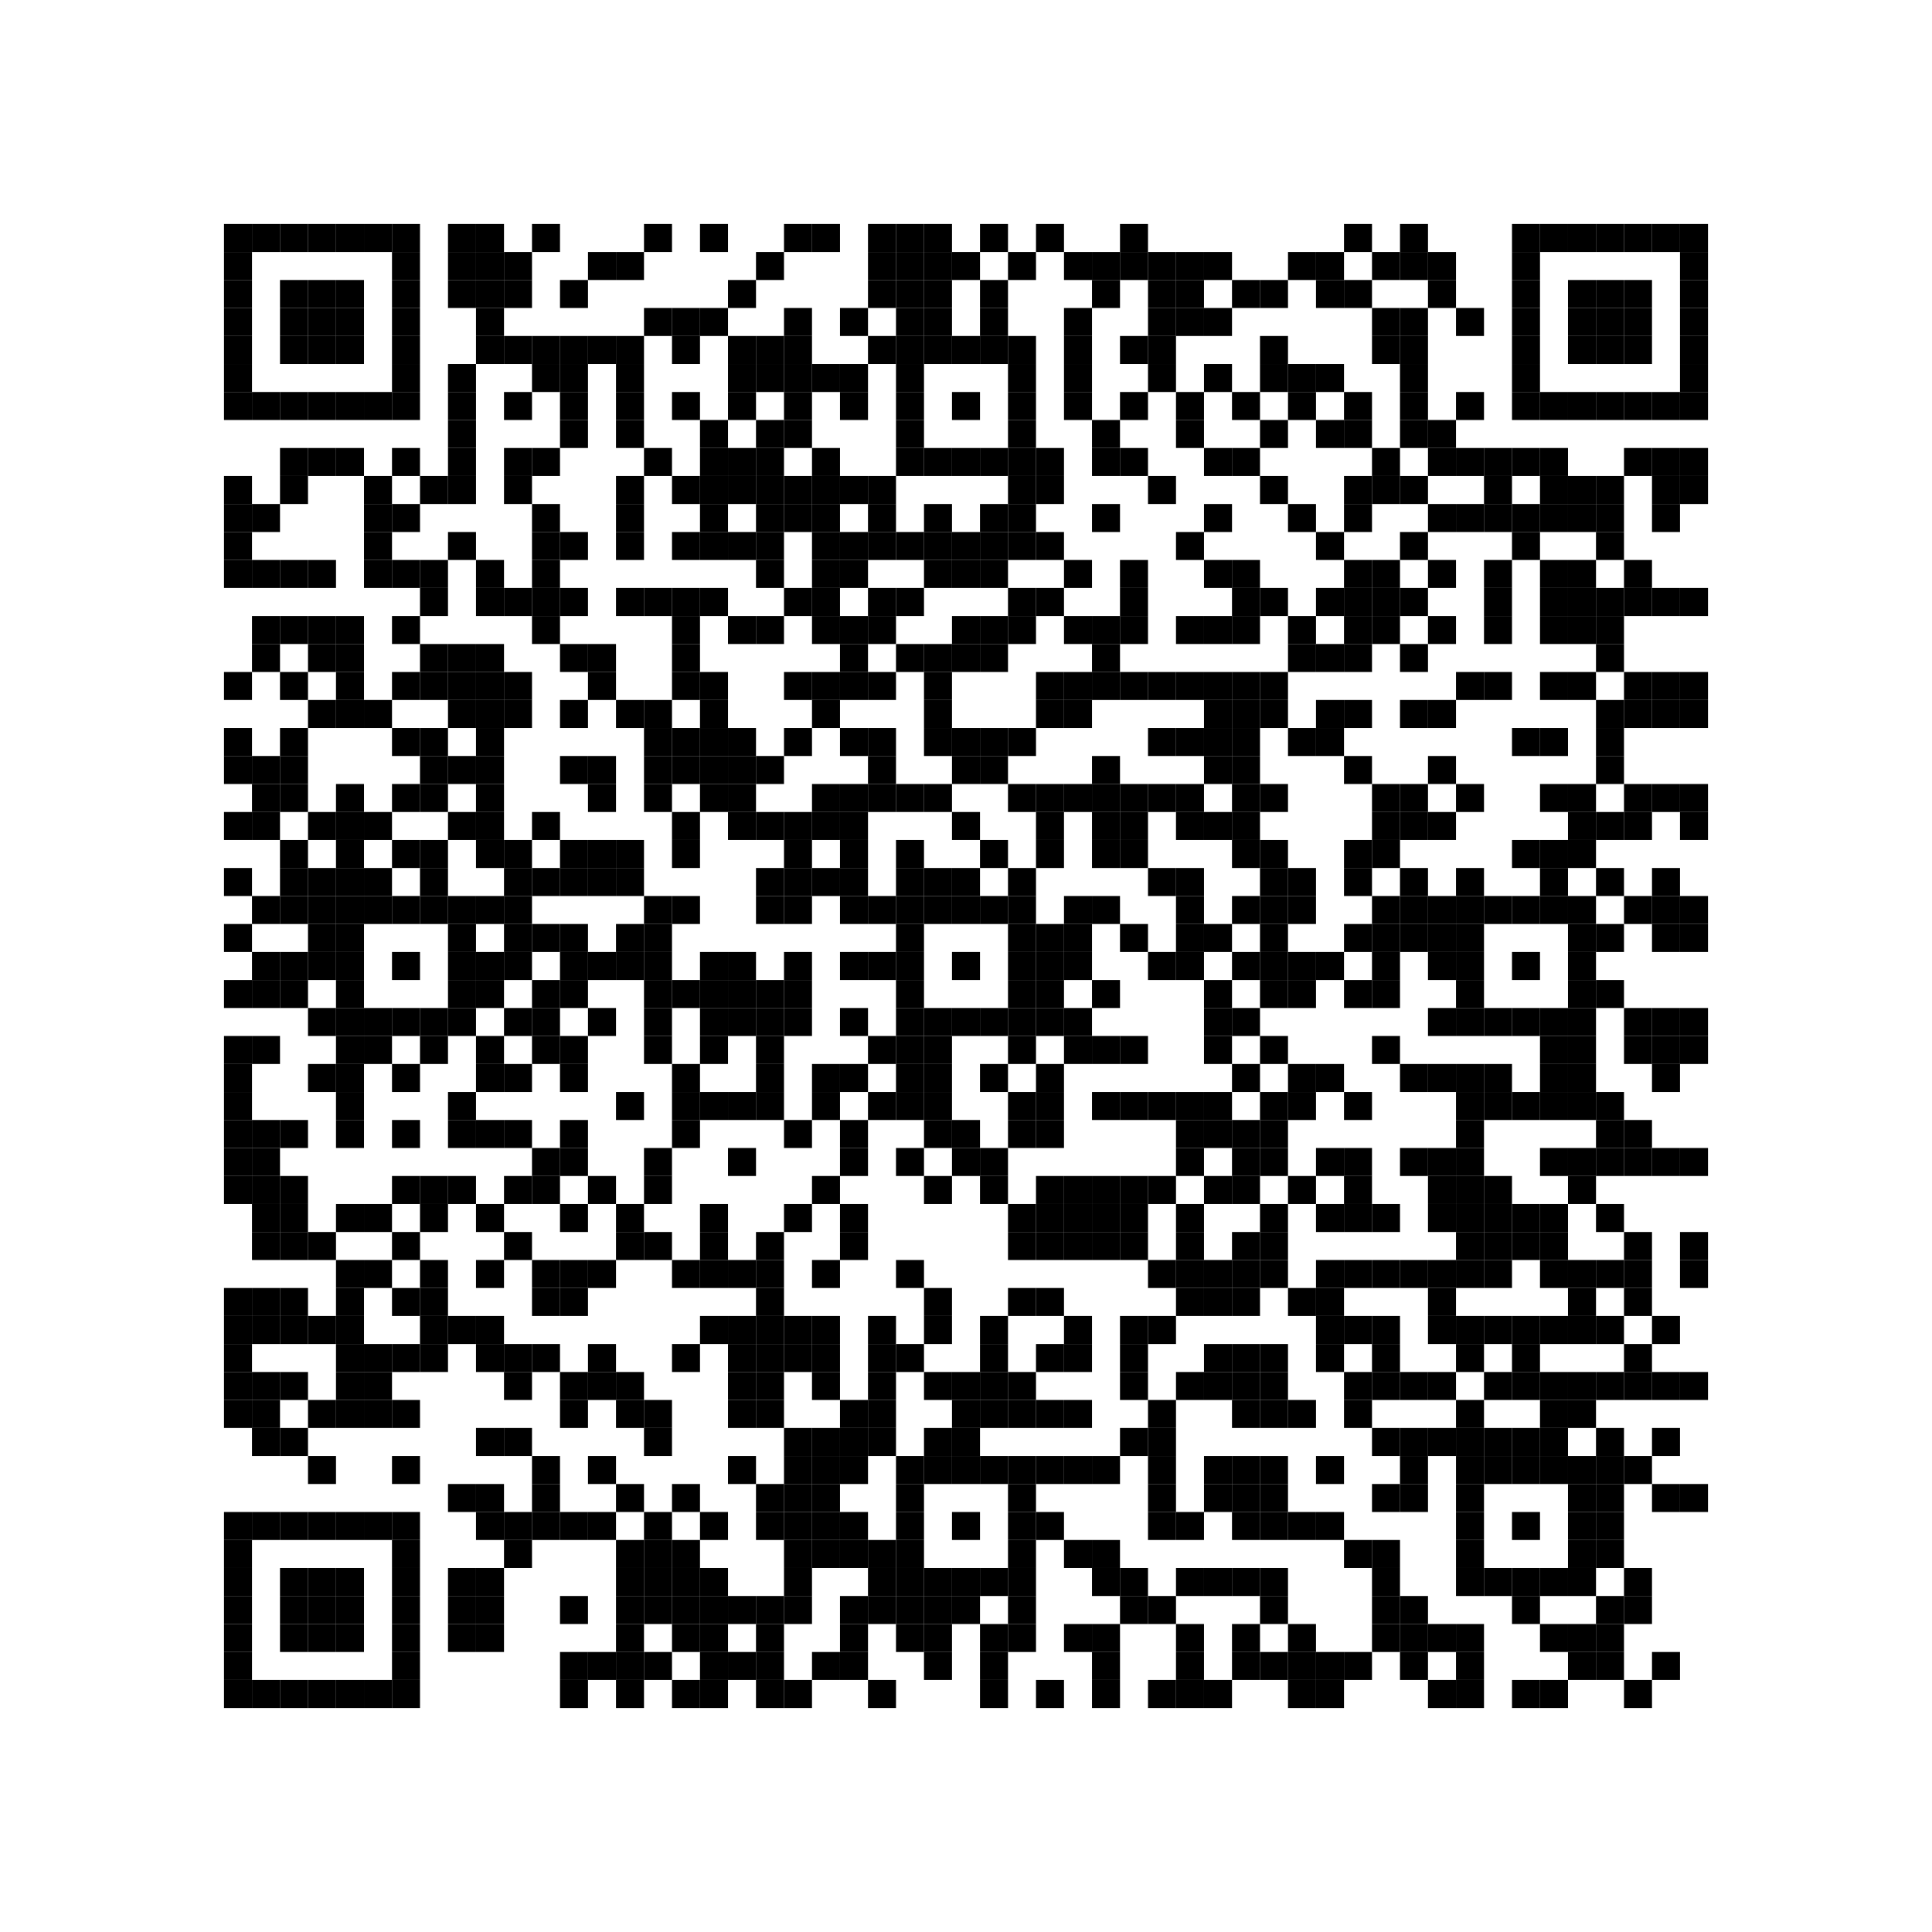 <?xml version="1.0" encoding="utf-8"?>
<!DOCTYPE svg PUBLIC "-//W3C//DTD SVG 1.0//EN" "http://www.w3.org/TR/2001/REC-SVG-20010904/DTD/svg10.dtd">
<svg xmlns="http://www.w3.org/2000/svg" xml:space="preserve" xmlns:xlink="http://www.w3.org/1999/xlink" width="552" height="552" viewBox="0 0 552 552">
<desc></desc>
<rect width="552" height="552" fill="#ffffff" cx="0" cy="0" />
<defs>
<rect id="p" width="8" height="8" />
</defs>
<g fill="#000000">
<use x="64" y="64" xlink:href="#p" />
<use x="72" y="64" xlink:href="#p" />
<use x="80" y="64" xlink:href="#p" />
<use x="88" y="64" xlink:href="#p" />
<use x="96" y="64" xlink:href="#p" />
<use x="104" y="64" xlink:href="#p" />
<use x="112" y="64" xlink:href="#p" />
<use x="128" y="64" xlink:href="#p" />
<use x="136" y="64" xlink:href="#p" />
<use x="152" y="64" xlink:href="#p" />
<use x="184" y="64" xlink:href="#p" />
<use x="200" y="64" xlink:href="#p" />
<use x="224" y="64" xlink:href="#p" />
<use x="232" y="64" xlink:href="#p" />
<use x="248" y="64" xlink:href="#p" />
<use x="256" y="64" xlink:href="#p" />
<use x="264" y="64" xlink:href="#p" />
<use x="280" y="64" xlink:href="#p" />
<use x="296" y="64" xlink:href="#p" />
<use x="320" y="64" xlink:href="#p" />
<use x="384" y="64" xlink:href="#p" />
<use x="400" y="64" xlink:href="#p" />
<use x="432" y="64" xlink:href="#p" />
<use x="440" y="64" xlink:href="#p" />
<use x="448" y="64" xlink:href="#p" />
<use x="456" y="64" xlink:href="#p" />
<use x="464" y="64" xlink:href="#p" />
<use x="472" y="64" xlink:href="#p" />
<use x="480" y="64" xlink:href="#p" />
<use x="64" y="72" xlink:href="#p" />
<use x="112" y="72" xlink:href="#p" />
<use x="128" y="72" xlink:href="#p" />
<use x="136" y="72" xlink:href="#p" />
<use x="144" y="72" xlink:href="#p" />
<use x="168" y="72" xlink:href="#p" />
<use x="176" y="72" xlink:href="#p" />
<use x="216" y="72" xlink:href="#p" />
<use x="248" y="72" xlink:href="#p" />
<use x="256" y="72" xlink:href="#p" />
<use x="264" y="72" xlink:href="#p" />
<use x="272" y="72" xlink:href="#p" />
<use x="288" y="72" xlink:href="#p" />
<use x="304" y="72" xlink:href="#p" />
<use x="312" y="72" xlink:href="#p" />
<use x="320" y="72" xlink:href="#p" />
<use x="328" y="72" xlink:href="#p" />
<use x="336" y="72" xlink:href="#p" />
<use x="344" y="72" xlink:href="#p" />
<use x="368" y="72" xlink:href="#p" />
<use x="376" y="72" xlink:href="#p" />
<use x="392" y="72" xlink:href="#p" />
<use x="400" y="72" xlink:href="#p" />
<use x="408" y="72" xlink:href="#p" />
<use x="432" y="72" xlink:href="#p" />
<use x="480" y="72" xlink:href="#p" />
<use x="64" y="80" xlink:href="#p" />
<use x="80" y="80" xlink:href="#p" />
<use x="88" y="80" xlink:href="#p" />
<use x="96" y="80" xlink:href="#p" />
<use x="112" y="80" xlink:href="#p" />
<use x="128" y="80" xlink:href="#p" />
<use x="136" y="80" xlink:href="#p" />
<use x="144" y="80" xlink:href="#p" />
<use x="160" y="80" xlink:href="#p" />
<use x="208" y="80" xlink:href="#p" />
<use x="248" y="80" xlink:href="#p" />
<use x="256" y="80" xlink:href="#p" />
<use x="264" y="80" xlink:href="#p" />
<use x="280" y="80" xlink:href="#p" />
<use x="312" y="80" xlink:href="#p" />
<use x="328" y="80" xlink:href="#p" />
<use x="336" y="80" xlink:href="#p" />
<use x="352" y="80" xlink:href="#p" />
<use x="360" y="80" xlink:href="#p" />
<use x="376" y="80" xlink:href="#p" />
<use x="384" y="80" xlink:href="#p" />
<use x="408" y="80" xlink:href="#p" />
<use x="432" y="80" xlink:href="#p" />
<use x="448" y="80" xlink:href="#p" />
<use x="456" y="80" xlink:href="#p" />
<use x="464" y="80" xlink:href="#p" />
<use x="480" y="80" xlink:href="#p" />
<use x="64" y="88" xlink:href="#p" />
<use x="80" y="88" xlink:href="#p" />
<use x="88" y="88" xlink:href="#p" />
<use x="96" y="88" xlink:href="#p" />
<use x="112" y="88" xlink:href="#p" />
<use x="136" y="88" xlink:href="#p" />
<use x="184" y="88" xlink:href="#p" />
<use x="192" y="88" xlink:href="#p" />
<use x="200" y="88" xlink:href="#p" />
<use x="224" y="88" xlink:href="#p" />
<use x="240" y="88" xlink:href="#p" />
<use x="256" y="88" xlink:href="#p" />
<use x="264" y="88" xlink:href="#p" />
<use x="280" y="88" xlink:href="#p" />
<use x="304" y="88" xlink:href="#p" />
<use x="328" y="88" xlink:href="#p" />
<use x="336" y="88" xlink:href="#p" />
<use x="344" y="88" xlink:href="#p" />
<use x="392" y="88" xlink:href="#p" />
<use x="400" y="88" xlink:href="#p" />
<use x="416" y="88" xlink:href="#p" />
<use x="432" y="88" xlink:href="#p" />
<use x="448" y="88" xlink:href="#p" />
<use x="456" y="88" xlink:href="#p" />
<use x="464" y="88" xlink:href="#p" />
<use x="480" y="88" xlink:href="#p" />
<use x="64" y="96" xlink:href="#p" />
<use x="80" y="96" xlink:href="#p" />
<use x="88" y="96" xlink:href="#p" />
<use x="96" y="96" xlink:href="#p" />
<use x="112" y="96" xlink:href="#p" />
<use x="136" y="96" xlink:href="#p" />
<use x="144" y="96" xlink:href="#p" />
<use x="152" y="96" xlink:href="#p" />
<use x="160" y="96" xlink:href="#p" />
<use x="168" y="96" xlink:href="#p" />
<use x="176" y="96" xlink:href="#p" />
<use x="192" y="96" xlink:href="#p" />
<use x="208" y="96" xlink:href="#p" />
<use x="216" y="96" xlink:href="#p" />
<use x="224" y="96" xlink:href="#p" />
<use x="248" y="96" xlink:href="#p" />
<use x="256" y="96" xlink:href="#p" />
<use x="264" y="96" xlink:href="#p" />
<use x="272" y="96" xlink:href="#p" />
<use x="280" y="96" xlink:href="#p" />
<use x="288" y="96" xlink:href="#p" />
<use x="304" y="96" xlink:href="#p" />
<use x="320" y="96" xlink:href="#p" />
<use x="328" y="96" xlink:href="#p" />
<use x="360" y="96" xlink:href="#p" />
<use x="392" y="96" xlink:href="#p" />
<use x="400" y="96" xlink:href="#p" />
<use x="432" y="96" xlink:href="#p" />
<use x="448" y="96" xlink:href="#p" />
<use x="456" y="96" xlink:href="#p" />
<use x="464" y="96" xlink:href="#p" />
<use x="480" y="96" xlink:href="#p" />
<use x="64" y="104" xlink:href="#p" />
<use x="112" y="104" xlink:href="#p" />
<use x="128" y="104" xlink:href="#p" />
<use x="152" y="104" xlink:href="#p" />
<use x="160" y="104" xlink:href="#p" />
<use x="176" y="104" xlink:href="#p" />
<use x="208" y="104" xlink:href="#p" />
<use x="216" y="104" xlink:href="#p" />
<use x="224" y="104" xlink:href="#p" />
<use x="232" y="104" xlink:href="#p" />
<use x="240" y="104" xlink:href="#p" />
<use x="256" y="104" xlink:href="#p" />
<use x="288" y="104" xlink:href="#p" />
<use x="304" y="104" xlink:href="#p" />
<use x="328" y="104" xlink:href="#p" />
<use x="344" y="104" xlink:href="#p" />
<use x="360" y="104" xlink:href="#p" />
<use x="368" y="104" xlink:href="#p" />
<use x="376" y="104" xlink:href="#p" />
<use x="400" y="104" xlink:href="#p" />
<use x="432" y="104" xlink:href="#p" />
<use x="480" y="104" xlink:href="#p" />
<use x="64" y="112" xlink:href="#p" />
<use x="72" y="112" xlink:href="#p" />
<use x="80" y="112" xlink:href="#p" />
<use x="88" y="112" xlink:href="#p" />
<use x="96" y="112" xlink:href="#p" />
<use x="104" y="112" xlink:href="#p" />
<use x="112" y="112" xlink:href="#p" />
<use x="128" y="112" xlink:href="#p" />
<use x="144" y="112" xlink:href="#p" />
<use x="160" y="112" xlink:href="#p" />
<use x="176" y="112" xlink:href="#p" />
<use x="192" y="112" xlink:href="#p" />
<use x="208" y="112" xlink:href="#p" />
<use x="224" y="112" xlink:href="#p" />
<use x="240" y="112" xlink:href="#p" />
<use x="256" y="112" xlink:href="#p" />
<use x="272" y="112" xlink:href="#p" />
<use x="288" y="112" xlink:href="#p" />
<use x="304" y="112" xlink:href="#p" />
<use x="320" y="112" xlink:href="#p" />
<use x="336" y="112" xlink:href="#p" />
<use x="352" y="112" xlink:href="#p" />
<use x="368" y="112" xlink:href="#p" />
<use x="384" y="112" xlink:href="#p" />
<use x="400" y="112" xlink:href="#p" />
<use x="416" y="112" xlink:href="#p" />
<use x="432" y="112" xlink:href="#p" />
<use x="440" y="112" xlink:href="#p" />
<use x="448" y="112" xlink:href="#p" />
<use x="456" y="112" xlink:href="#p" />
<use x="464" y="112" xlink:href="#p" />
<use x="472" y="112" xlink:href="#p" />
<use x="480" y="112" xlink:href="#p" />
<use x="128" y="120" xlink:href="#p" />
<use x="160" y="120" xlink:href="#p" />
<use x="176" y="120" xlink:href="#p" />
<use x="200" y="120" xlink:href="#p" />
<use x="216" y="120" xlink:href="#p" />
<use x="224" y="120" xlink:href="#p" />
<use x="256" y="120" xlink:href="#p" />
<use x="288" y="120" xlink:href="#p" />
<use x="312" y="120" xlink:href="#p" />
<use x="336" y="120" xlink:href="#p" />
<use x="360" y="120" xlink:href="#p" />
<use x="376" y="120" xlink:href="#p" />
<use x="384" y="120" xlink:href="#p" />
<use x="400" y="120" xlink:href="#p" />
<use x="408" y="120" xlink:href="#p" />
<use x="80" y="128" xlink:href="#p" />
<use x="88" y="128" xlink:href="#p" />
<use x="96" y="128" xlink:href="#p" />
<use x="112" y="128" xlink:href="#p" />
<use x="128" y="128" xlink:href="#p" />
<use x="144" y="128" xlink:href="#p" />
<use x="152" y="128" xlink:href="#p" />
<use x="184" y="128" xlink:href="#p" />
<use x="200" y="128" xlink:href="#p" />
<use x="208" y="128" xlink:href="#p" />
<use x="216" y="128" xlink:href="#p" />
<use x="232" y="128" xlink:href="#p" />
<use x="256" y="128" xlink:href="#p" />
<use x="264" y="128" xlink:href="#p" />
<use x="272" y="128" xlink:href="#p" />
<use x="280" y="128" xlink:href="#p" />
<use x="288" y="128" xlink:href="#p" />
<use x="296" y="128" xlink:href="#p" />
<use x="312" y="128" xlink:href="#p" />
<use x="320" y="128" xlink:href="#p" />
<use x="344" y="128" xlink:href="#p" />
<use x="352" y="128" xlink:href="#p" />
<use x="392" y="128" xlink:href="#p" />
<use x="408" y="128" xlink:href="#p" />
<use x="416" y="128" xlink:href="#p" />
<use x="424" y="128" xlink:href="#p" />
<use x="432" y="128" xlink:href="#p" />
<use x="440" y="128" xlink:href="#p" />
<use x="464" y="128" xlink:href="#p" />
<use x="472" y="128" xlink:href="#p" />
<use x="480" y="128" xlink:href="#p" />
<use x="64" y="136" xlink:href="#p" />
<use x="80" y="136" xlink:href="#p" />
<use x="104" y="136" xlink:href="#p" />
<use x="120" y="136" xlink:href="#p" />
<use x="128" y="136" xlink:href="#p" />
<use x="144" y="136" xlink:href="#p" />
<use x="176" y="136" xlink:href="#p" />
<use x="192" y="136" xlink:href="#p" />
<use x="200" y="136" xlink:href="#p" />
<use x="208" y="136" xlink:href="#p" />
<use x="216" y="136" xlink:href="#p" />
<use x="224" y="136" xlink:href="#p" />
<use x="232" y="136" xlink:href="#p" />
<use x="240" y="136" xlink:href="#p" />
<use x="248" y="136" xlink:href="#p" />
<use x="288" y="136" xlink:href="#p" />
<use x="296" y="136" xlink:href="#p" />
<use x="328" y="136" xlink:href="#p" />
<use x="360" y="136" xlink:href="#p" />
<use x="384" y="136" xlink:href="#p" />
<use x="392" y="136" xlink:href="#p" />
<use x="400" y="136" xlink:href="#p" />
<use x="424" y="136" xlink:href="#p" />
<use x="440" y="136" xlink:href="#p" />
<use x="448" y="136" xlink:href="#p" />
<use x="456" y="136" xlink:href="#p" />
<use x="472" y="136" xlink:href="#p" />
<use x="480" y="136" xlink:href="#p" />
<use x="64" y="144" xlink:href="#p" />
<use x="72" y="144" xlink:href="#p" />
<use x="104" y="144" xlink:href="#p" />
<use x="112" y="144" xlink:href="#p" />
<use x="152" y="144" xlink:href="#p" />
<use x="176" y="144" xlink:href="#p" />
<use x="200" y="144" xlink:href="#p" />
<use x="216" y="144" xlink:href="#p" />
<use x="224" y="144" xlink:href="#p" />
<use x="232" y="144" xlink:href="#p" />
<use x="248" y="144" xlink:href="#p" />
<use x="264" y="144" xlink:href="#p" />
<use x="280" y="144" xlink:href="#p" />
<use x="288" y="144" xlink:href="#p" />
<use x="312" y="144" xlink:href="#p" />
<use x="344" y="144" xlink:href="#p" />
<use x="368" y="144" xlink:href="#p" />
<use x="384" y="144" xlink:href="#p" />
<use x="408" y="144" xlink:href="#p" />
<use x="416" y="144" xlink:href="#p" />
<use x="424" y="144" xlink:href="#p" />
<use x="432" y="144" xlink:href="#p" />
<use x="440" y="144" xlink:href="#p" />
<use x="448" y="144" xlink:href="#p" />
<use x="456" y="144" xlink:href="#p" />
<use x="472" y="144" xlink:href="#p" />
<use x="64" y="152" xlink:href="#p" />
<use x="104" y="152" xlink:href="#p" />
<use x="128" y="152" xlink:href="#p" />
<use x="152" y="152" xlink:href="#p" />
<use x="160" y="152" xlink:href="#p" />
<use x="176" y="152" xlink:href="#p" />
<use x="192" y="152" xlink:href="#p" />
<use x="200" y="152" xlink:href="#p" />
<use x="208" y="152" xlink:href="#p" />
<use x="216" y="152" xlink:href="#p" />
<use x="232" y="152" xlink:href="#p" />
<use x="240" y="152" xlink:href="#p" />
<use x="248" y="152" xlink:href="#p" />
<use x="256" y="152" xlink:href="#p" />
<use x="264" y="152" xlink:href="#p" />
<use x="272" y="152" xlink:href="#p" />
<use x="280" y="152" xlink:href="#p" />
<use x="288" y="152" xlink:href="#p" />
<use x="296" y="152" xlink:href="#p" />
<use x="336" y="152" xlink:href="#p" />
<use x="376" y="152" xlink:href="#p" />
<use x="400" y="152" xlink:href="#p" />
<use x="432" y="152" xlink:href="#p" />
<use x="456" y="152" xlink:href="#p" />
<use x="64" y="160" xlink:href="#p" />
<use x="72" y="160" xlink:href="#p" />
<use x="80" y="160" xlink:href="#p" />
<use x="88" y="160" xlink:href="#p" />
<use x="104" y="160" xlink:href="#p" />
<use x="112" y="160" xlink:href="#p" />
<use x="120" y="160" xlink:href="#p" />
<use x="136" y="160" xlink:href="#p" />
<use x="152" y="160" xlink:href="#p" />
<use x="216" y="160" xlink:href="#p" />
<use x="232" y="160" xlink:href="#p" />
<use x="240" y="160" xlink:href="#p" />
<use x="264" y="160" xlink:href="#p" />
<use x="272" y="160" xlink:href="#p" />
<use x="280" y="160" xlink:href="#p" />
<use x="304" y="160" xlink:href="#p" />
<use x="320" y="160" xlink:href="#p" />
<use x="344" y="160" xlink:href="#p" />
<use x="352" y="160" xlink:href="#p" />
<use x="384" y="160" xlink:href="#p" />
<use x="392" y="160" xlink:href="#p" />
<use x="408" y="160" xlink:href="#p" />
<use x="424" y="160" xlink:href="#p" />
<use x="440" y="160" xlink:href="#p" />
<use x="448" y="160" xlink:href="#p" />
<use x="464" y="160" xlink:href="#p" />
<use x="120" y="168" xlink:href="#p" />
<use x="136" y="168" xlink:href="#p" />
<use x="144" y="168" xlink:href="#p" />
<use x="152" y="168" xlink:href="#p" />
<use x="160" y="168" xlink:href="#p" />
<use x="176" y="168" xlink:href="#p" />
<use x="184" y="168" xlink:href="#p" />
<use x="192" y="168" xlink:href="#p" />
<use x="200" y="168" xlink:href="#p" />
<use x="224" y="168" xlink:href="#p" />
<use x="232" y="168" xlink:href="#p" />
<use x="248" y="168" xlink:href="#p" />
<use x="256" y="168" xlink:href="#p" />
<use x="288" y="168" xlink:href="#p" />
<use x="296" y="168" xlink:href="#p" />
<use x="320" y="168" xlink:href="#p" />
<use x="352" y="168" xlink:href="#p" />
<use x="360" y="168" xlink:href="#p" />
<use x="376" y="168" xlink:href="#p" />
<use x="384" y="168" xlink:href="#p" />
<use x="392" y="168" xlink:href="#p" />
<use x="400" y="168" xlink:href="#p" />
<use x="424" y="168" xlink:href="#p" />
<use x="440" y="168" xlink:href="#p" />
<use x="448" y="168" xlink:href="#p" />
<use x="456" y="168" xlink:href="#p" />
<use x="464" y="168" xlink:href="#p" />
<use x="472" y="168" xlink:href="#p" />
<use x="480" y="168" xlink:href="#p" />
<use x="72" y="176" xlink:href="#p" />
<use x="80" y="176" xlink:href="#p" />
<use x="88" y="176" xlink:href="#p" />
<use x="96" y="176" xlink:href="#p" />
<use x="112" y="176" xlink:href="#p" />
<use x="152" y="176" xlink:href="#p" />
<use x="192" y="176" xlink:href="#p" />
<use x="208" y="176" xlink:href="#p" />
<use x="216" y="176" xlink:href="#p" />
<use x="232" y="176" xlink:href="#p" />
<use x="240" y="176" xlink:href="#p" />
<use x="248" y="176" xlink:href="#p" />
<use x="272" y="176" xlink:href="#p" />
<use x="280" y="176" xlink:href="#p" />
<use x="288" y="176" xlink:href="#p" />
<use x="304" y="176" xlink:href="#p" />
<use x="312" y="176" xlink:href="#p" />
<use x="320" y="176" xlink:href="#p" />
<use x="336" y="176" xlink:href="#p" />
<use x="344" y="176" xlink:href="#p" />
<use x="352" y="176" xlink:href="#p" />
<use x="368" y="176" xlink:href="#p" />
<use x="384" y="176" xlink:href="#p" />
<use x="392" y="176" xlink:href="#p" />
<use x="408" y="176" xlink:href="#p" />
<use x="424" y="176" xlink:href="#p" />
<use x="440" y="176" xlink:href="#p" />
<use x="448" y="176" xlink:href="#p" />
<use x="456" y="176" xlink:href="#p" />
<use x="72" y="184" xlink:href="#p" />
<use x="88" y="184" xlink:href="#p" />
<use x="96" y="184" xlink:href="#p" />
<use x="120" y="184" xlink:href="#p" />
<use x="128" y="184" xlink:href="#p" />
<use x="136" y="184" xlink:href="#p" />
<use x="160" y="184" xlink:href="#p" />
<use x="168" y="184" xlink:href="#p" />
<use x="192" y="184" xlink:href="#p" />
<use x="240" y="184" xlink:href="#p" />
<use x="256" y="184" xlink:href="#p" />
<use x="264" y="184" xlink:href="#p" />
<use x="272" y="184" xlink:href="#p" />
<use x="280" y="184" xlink:href="#p" />
<use x="312" y="184" xlink:href="#p" />
<use x="368" y="184" xlink:href="#p" />
<use x="376" y="184" xlink:href="#p" />
<use x="384" y="184" xlink:href="#p" />
<use x="400" y="184" xlink:href="#p" />
<use x="456" y="184" xlink:href="#p" />
<use x="64" y="192" xlink:href="#p" />
<use x="80" y="192" xlink:href="#p" />
<use x="96" y="192" xlink:href="#p" />
<use x="112" y="192" xlink:href="#p" />
<use x="120" y="192" xlink:href="#p" />
<use x="128" y="192" xlink:href="#p" />
<use x="136" y="192" xlink:href="#p" />
<use x="144" y="192" xlink:href="#p" />
<use x="168" y="192" xlink:href="#p" />
<use x="192" y="192" xlink:href="#p" />
<use x="200" y="192" xlink:href="#p" />
<use x="224" y="192" xlink:href="#p" />
<use x="232" y="192" xlink:href="#p" />
<use x="240" y="192" xlink:href="#p" />
<use x="248" y="192" xlink:href="#p" />
<use x="264" y="192" xlink:href="#p" />
<use x="296" y="192" xlink:href="#p" />
<use x="304" y="192" xlink:href="#p" />
<use x="312" y="192" xlink:href="#p" />
<use x="320" y="192" xlink:href="#p" />
<use x="328" y="192" xlink:href="#p" />
<use x="336" y="192" xlink:href="#p" />
<use x="344" y="192" xlink:href="#p" />
<use x="352" y="192" xlink:href="#p" />
<use x="360" y="192" xlink:href="#p" />
<use x="416" y="192" xlink:href="#p" />
<use x="424" y="192" xlink:href="#p" />
<use x="440" y="192" xlink:href="#p" />
<use x="448" y="192" xlink:href="#p" />
<use x="464" y="192" xlink:href="#p" />
<use x="472" y="192" xlink:href="#p" />
<use x="480" y="192" xlink:href="#p" />
<use x="88" y="200" xlink:href="#p" />
<use x="96" y="200" xlink:href="#p" />
<use x="104" y="200" xlink:href="#p" />
<use x="128" y="200" xlink:href="#p" />
<use x="136" y="200" xlink:href="#p" />
<use x="144" y="200" xlink:href="#p" />
<use x="160" y="200" xlink:href="#p" />
<use x="176" y="200" xlink:href="#p" />
<use x="184" y="200" xlink:href="#p" />
<use x="200" y="200" xlink:href="#p" />
<use x="232" y="200" xlink:href="#p" />
<use x="264" y="200" xlink:href="#p" />
<use x="296" y="200" xlink:href="#p" />
<use x="304" y="200" xlink:href="#p" />
<use x="344" y="200" xlink:href="#p" />
<use x="352" y="200" xlink:href="#p" />
<use x="360" y="200" xlink:href="#p" />
<use x="376" y="200" xlink:href="#p" />
<use x="384" y="200" xlink:href="#p" />
<use x="400" y="200" xlink:href="#p" />
<use x="408" y="200" xlink:href="#p" />
<use x="456" y="200" xlink:href="#p" />
<use x="464" y="200" xlink:href="#p" />
<use x="472" y="200" xlink:href="#p" />
<use x="480" y="200" xlink:href="#p" />
<use x="64" y="208" xlink:href="#p" />
<use x="80" y="208" xlink:href="#p" />
<use x="112" y="208" xlink:href="#p" />
<use x="120" y="208" xlink:href="#p" />
<use x="136" y="208" xlink:href="#p" />
<use x="184" y="208" xlink:href="#p" />
<use x="192" y="208" xlink:href="#p" />
<use x="200" y="208" xlink:href="#p" />
<use x="208" y="208" xlink:href="#p" />
<use x="224" y="208" xlink:href="#p" />
<use x="240" y="208" xlink:href="#p" />
<use x="248" y="208" xlink:href="#p" />
<use x="264" y="208" xlink:href="#p" />
<use x="272" y="208" xlink:href="#p" />
<use x="280" y="208" xlink:href="#p" />
<use x="288" y="208" xlink:href="#p" />
<use x="328" y="208" xlink:href="#p" />
<use x="336" y="208" xlink:href="#p" />
<use x="344" y="208" xlink:href="#p" />
<use x="352" y="208" xlink:href="#p" />
<use x="368" y="208" xlink:href="#p" />
<use x="376" y="208" xlink:href="#p" />
<use x="432" y="208" xlink:href="#p" />
<use x="440" y="208" xlink:href="#p" />
<use x="456" y="208" xlink:href="#p" />
<use x="64" y="216" xlink:href="#p" />
<use x="72" y="216" xlink:href="#p" />
<use x="80" y="216" xlink:href="#p" />
<use x="120" y="216" xlink:href="#p" />
<use x="128" y="216" xlink:href="#p" />
<use x="136" y="216" xlink:href="#p" />
<use x="160" y="216" xlink:href="#p" />
<use x="168" y="216" xlink:href="#p" />
<use x="184" y="216" xlink:href="#p" />
<use x="192" y="216" xlink:href="#p" />
<use x="200" y="216" xlink:href="#p" />
<use x="208" y="216" xlink:href="#p" />
<use x="216" y="216" xlink:href="#p" />
<use x="248" y="216" xlink:href="#p" />
<use x="272" y="216" xlink:href="#p" />
<use x="280" y="216" xlink:href="#p" />
<use x="312" y="216" xlink:href="#p" />
<use x="344" y="216" xlink:href="#p" />
<use x="352" y="216" xlink:href="#p" />
<use x="384" y="216" xlink:href="#p" />
<use x="408" y="216" xlink:href="#p" />
<use x="456" y="216" xlink:href="#p" />
<use x="72" y="224" xlink:href="#p" />
<use x="80" y="224" xlink:href="#p" />
<use x="96" y="224" xlink:href="#p" />
<use x="112" y="224" xlink:href="#p" />
<use x="120" y="224" xlink:href="#p" />
<use x="136" y="224" xlink:href="#p" />
<use x="168" y="224" xlink:href="#p" />
<use x="184" y="224" xlink:href="#p" />
<use x="200" y="224" xlink:href="#p" />
<use x="208" y="224" xlink:href="#p" />
<use x="232" y="224" xlink:href="#p" />
<use x="240" y="224" xlink:href="#p" />
<use x="248" y="224" xlink:href="#p" />
<use x="256" y="224" xlink:href="#p" />
<use x="264" y="224" xlink:href="#p" />
<use x="288" y="224" xlink:href="#p" />
<use x="296" y="224" xlink:href="#p" />
<use x="304" y="224" xlink:href="#p" />
<use x="312" y="224" xlink:href="#p" />
<use x="320" y="224" xlink:href="#p" />
<use x="328" y="224" xlink:href="#p" />
<use x="336" y="224" xlink:href="#p" />
<use x="352" y="224" xlink:href="#p" />
<use x="360" y="224" xlink:href="#p" />
<use x="392" y="224" xlink:href="#p" />
<use x="400" y="224" xlink:href="#p" />
<use x="416" y="224" xlink:href="#p" />
<use x="440" y="224" xlink:href="#p" />
<use x="448" y="224" xlink:href="#p" />
<use x="464" y="224" xlink:href="#p" />
<use x="472" y="224" xlink:href="#p" />
<use x="480" y="224" xlink:href="#p" />
<use x="64" y="232" xlink:href="#p" />
<use x="72" y="232" xlink:href="#p" />
<use x="88" y="232" xlink:href="#p" />
<use x="96" y="232" xlink:href="#p" />
<use x="104" y="232" xlink:href="#p" />
<use x="128" y="232" xlink:href="#p" />
<use x="136" y="232" xlink:href="#p" />
<use x="152" y="232" xlink:href="#p" />
<use x="192" y="232" xlink:href="#p" />
<use x="208" y="232" xlink:href="#p" />
<use x="216" y="232" xlink:href="#p" />
<use x="224" y="232" xlink:href="#p" />
<use x="232" y="232" xlink:href="#p" />
<use x="240" y="232" xlink:href="#p" />
<use x="272" y="232" xlink:href="#p" />
<use x="296" y="232" xlink:href="#p" />
<use x="312" y="232" xlink:href="#p" />
<use x="320" y="232" xlink:href="#p" />
<use x="336" y="232" xlink:href="#p" />
<use x="344" y="232" xlink:href="#p" />
<use x="352" y="232" xlink:href="#p" />
<use x="392" y="232" xlink:href="#p" />
<use x="400" y="232" xlink:href="#p" />
<use x="408" y="232" xlink:href="#p" />
<use x="448" y="232" xlink:href="#p" />
<use x="456" y="232" xlink:href="#p" />
<use x="464" y="232" xlink:href="#p" />
<use x="480" y="232" xlink:href="#p" />
<use x="80" y="240" xlink:href="#p" />
<use x="96" y="240" xlink:href="#p" />
<use x="112" y="240" xlink:href="#p" />
<use x="120" y="240" xlink:href="#p" />
<use x="136" y="240" xlink:href="#p" />
<use x="144" y="240" xlink:href="#p" />
<use x="160" y="240" xlink:href="#p" />
<use x="168" y="240" xlink:href="#p" />
<use x="176" y="240" xlink:href="#p" />
<use x="192" y="240" xlink:href="#p" />
<use x="224" y="240" xlink:href="#p" />
<use x="240" y="240" xlink:href="#p" />
<use x="256" y="240" xlink:href="#p" />
<use x="280" y="240" xlink:href="#p" />
<use x="296" y="240" xlink:href="#p" />
<use x="312" y="240" xlink:href="#p" />
<use x="320" y="240" xlink:href="#p" />
<use x="352" y="240" xlink:href="#p" />
<use x="360" y="240" xlink:href="#p" />
<use x="384" y="240" xlink:href="#p" />
<use x="392" y="240" xlink:href="#p" />
<use x="432" y="240" xlink:href="#p" />
<use x="440" y="240" xlink:href="#p" />
<use x="448" y="240" xlink:href="#p" />
<use x="64" y="248" xlink:href="#p" />
<use x="80" y="248" xlink:href="#p" />
<use x="88" y="248" xlink:href="#p" />
<use x="96" y="248" xlink:href="#p" />
<use x="104" y="248" xlink:href="#p" />
<use x="120" y="248" xlink:href="#p" />
<use x="144" y="248" xlink:href="#p" />
<use x="152" y="248" xlink:href="#p" />
<use x="160" y="248" xlink:href="#p" />
<use x="168" y="248" xlink:href="#p" />
<use x="176" y="248" xlink:href="#p" />
<use x="216" y="248" xlink:href="#p" />
<use x="224" y="248" xlink:href="#p" />
<use x="232" y="248" xlink:href="#p" />
<use x="240" y="248" xlink:href="#p" />
<use x="256" y="248" xlink:href="#p" />
<use x="264" y="248" xlink:href="#p" />
<use x="272" y="248" xlink:href="#p" />
<use x="288" y="248" xlink:href="#p" />
<use x="328" y="248" xlink:href="#p" />
<use x="336" y="248" xlink:href="#p" />
<use x="360" y="248" xlink:href="#p" />
<use x="368" y="248" xlink:href="#p" />
<use x="384" y="248" xlink:href="#p" />
<use x="400" y="248" xlink:href="#p" />
<use x="416" y="248" xlink:href="#p" />
<use x="440" y="248" xlink:href="#p" />
<use x="456" y="248" xlink:href="#p" />
<use x="472" y="248" xlink:href="#p" />
<use x="72" y="256" xlink:href="#p" />
<use x="80" y="256" xlink:href="#p" />
<use x="88" y="256" xlink:href="#p" />
<use x="96" y="256" xlink:href="#p" />
<use x="104" y="256" xlink:href="#p" />
<use x="112" y="256" xlink:href="#p" />
<use x="120" y="256" xlink:href="#p" />
<use x="128" y="256" xlink:href="#p" />
<use x="136" y="256" xlink:href="#p" />
<use x="144" y="256" xlink:href="#p" />
<use x="184" y="256" xlink:href="#p" />
<use x="192" y="256" xlink:href="#p" />
<use x="216" y="256" xlink:href="#p" />
<use x="224" y="256" xlink:href="#p" />
<use x="240" y="256" xlink:href="#p" />
<use x="248" y="256" xlink:href="#p" />
<use x="256" y="256" xlink:href="#p" />
<use x="264" y="256" xlink:href="#p" />
<use x="272" y="256" xlink:href="#p" />
<use x="280" y="256" xlink:href="#p" />
<use x="288" y="256" xlink:href="#p" />
<use x="304" y="256" xlink:href="#p" />
<use x="312" y="256" xlink:href="#p" />
<use x="336" y="256" xlink:href="#p" />
<use x="352" y="256" xlink:href="#p" />
<use x="360" y="256" xlink:href="#p" />
<use x="368" y="256" xlink:href="#p" />
<use x="392" y="256" xlink:href="#p" />
<use x="400" y="256" xlink:href="#p" />
<use x="408" y="256" xlink:href="#p" />
<use x="416" y="256" xlink:href="#p" />
<use x="424" y="256" xlink:href="#p" />
<use x="432" y="256" xlink:href="#p" />
<use x="440" y="256" xlink:href="#p" />
<use x="448" y="256" xlink:href="#p" />
<use x="464" y="256" xlink:href="#p" />
<use x="472" y="256" xlink:href="#p" />
<use x="480" y="256" xlink:href="#p" />
<use x="64" y="264" xlink:href="#p" />
<use x="88" y="264" xlink:href="#p" />
<use x="96" y="264" xlink:href="#p" />
<use x="128" y="264" xlink:href="#p" />
<use x="144" y="264" xlink:href="#p" />
<use x="152" y="264" xlink:href="#p" />
<use x="160" y="264" xlink:href="#p" />
<use x="176" y="264" xlink:href="#p" />
<use x="184" y="264" xlink:href="#p" />
<use x="256" y="264" xlink:href="#p" />
<use x="288" y="264" xlink:href="#p" />
<use x="296" y="264" xlink:href="#p" />
<use x="304" y="264" xlink:href="#p" />
<use x="320" y="264" xlink:href="#p" />
<use x="336" y="264" xlink:href="#p" />
<use x="344" y="264" xlink:href="#p" />
<use x="360" y="264" xlink:href="#p" />
<use x="384" y="264" xlink:href="#p" />
<use x="392" y="264" xlink:href="#p" />
<use x="400" y="264" xlink:href="#p" />
<use x="408" y="264" xlink:href="#p" />
<use x="416" y="264" xlink:href="#p" />
<use x="448" y="264" xlink:href="#p" />
<use x="456" y="264" xlink:href="#p" />
<use x="472" y="264" xlink:href="#p" />
<use x="480" y="264" xlink:href="#p" />
<use x="72" y="272" xlink:href="#p" />
<use x="80" y="272" xlink:href="#p" />
<use x="88" y="272" xlink:href="#p" />
<use x="96" y="272" xlink:href="#p" />
<use x="112" y="272" xlink:href="#p" />
<use x="128" y="272" xlink:href="#p" />
<use x="136" y="272" xlink:href="#p" />
<use x="144" y="272" xlink:href="#p" />
<use x="160" y="272" xlink:href="#p" />
<use x="168" y="272" xlink:href="#p" />
<use x="176" y="272" xlink:href="#p" />
<use x="184" y="272" xlink:href="#p" />
<use x="200" y="272" xlink:href="#p" />
<use x="208" y="272" xlink:href="#p" />
<use x="224" y="272" xlink:href="#p" />
<use x="240" y="272" xlink:href="#p" />
<use x="248" y="272" xlink:href="#p" />
<use x="256" y="272" xlink:href="#p" />
<use x="272" y="272" xlink:href="#p" />
<use x="288" y="272" xlink:href="#p" />
<use x="296" y="272" xlink:href="#p" />
<use x="304" y="272" xlink:href="#p" />
<use x="328" y="272" xlink:href="#p" />
<use x="336" y="272" xlink:href="#p" />
<use x="352" y="272" xlink:href="#p" />
<use x="360" y="272" xlink:href="#p" />
<use x="368" y="272" xlink:href="#p" />
<use x="376" y="272" xlink:href="#p" />
<use x="392" y="272" xlink:href="#p" />
<use x="408" y="272" xlink:href="#p" />
<use x="416" y="272" xlink:href="#p" />
<use x="432" y="272" xlink:href="#p" />
<use x="448" y="272" xlink:href="#p" />
<use x="64" y="280" xlink:href="#p" />
<use x="72" y="280" xlink:href="#p" />
<use x="80" y="280" xlink:href="#p" />
<use x="96" y="280" xlink:href="#p" />
<use x="128" y="280" xlink:href="#p" />
<use x="136" y="280" xlink:href="#p" />
<use x="152" y="280" xlink:href="#p" />
<use x="160" y="280" xlink:href="#p" />
<use x="184" y="280" xlink:href="#p" />
<use x="192" y="280" xlink:href="#p" />
<use x="200" y="280" xlink:href="#p" />
<use x="208" y="280" xlink:href="#p" />
<use x="216" y="280" xlink:href="#p" />
<use x="224" y="280" xlink:href="#p" />
<use x="256" y="280" xlink:href="#p" />
<use x="288" y="280" xlink:href="#p" />
<use x="296" y="280" xlink:href="#p" />
<use x="312" y="280" xlink:href="#p" />
<use x="344" y="280" xlink:href="#p" />
<use x="360" y="280" xlink:href="#p" />
<use x="368" y="280" xlink:href="#p" />
<use x="384" y="280" xlink:href="#p" />
<use x="392" y="280" xlink:href="#p" />
<use x="416" y="280" xlink:href="#p" />
<use x="448" y="280" xlink:href="#p" />
<use x="456" y="280" xlink:href="#p" />
<use x="88" y="288" xlink:href="#p" />
<use x="96" y="288" xlink:href="#p" />
<use x="104" y="288" xlink:href="#p" />
<use x="112" y="288" xlink:href="#p" />
<use x="120" y="288" xlink:href="#p" />
<use x="128" y="288" xlink:href="#p" />
<use x="144" y="288" xlink:href="#p" />
<use x="152" y="288" xlink:href="#p" />
<use x="168" y="288" xlink:href="#p" />
<use x="184" y="288" xlink:href="#p" />
<use x="200" y="288" xlink:href="#p" />
<use x="208" y="288" xlink:href="#p" />
<use x="216" y="288" xlink:href="#p" />
<use x="224" y="288" xlink:href="#p" />
<use x="240" y="288" xlink:href="#p" />
<use x="256" y="288" xlink:href="#p" />
<use x="264" y="288" xlink:href="#p" />
<use x="272" y="288" xlink:href="#p" />
<use x="280" y="288" xlink:href="#p" />
<use x="288" y="288" xlink:href="#p" />
<use x="296" y="288" xlink:href="#p" />
<use x="304" y="288" xlink:href="#p" />
<use x="344" y="288" xlink:href="#p" />
<use x="352" y="288" xlink:href="#p" />
<use x="408" y="288" xlink:href="#p" />
<use x="416" y="288" xlink:href="#p" />
<use x="424" y="288" xlink:href="#p" />
<use x="432" y="288" xlink:href="#p" />
<use x="440" y="288" xlink:href="#p" />
<use x="448" y="288" xlink:href="#p" />
<use x="464" y="288" xlink:href="#p" />
<use x="472" y="288" xlink:href="#p" />
<use x="480" y="288" xlink:href="#p" />
<use x="64" y="296" xlink:href="#p" />
<use x="72" y="296" xlink:href="#p" />
<use x="96" y="296" xlink:href="#p" />
<use x="104" y="296" xlink:href="#p" />
<use x="120" y="296" xlink:href="#p" />
<use x="136" y="296" xlink:href="#p" />
<use x="152" y="296" xlink:href="#p" />
<use x="160" y="296" xlink:href="#p" />
<use x="184" y="296" xlink:href="#p" />
<use x="200" y="296" xlink:href="#p" />
<use x="216" y="296" xlink:href="#p" />
<use x="248" y="296" xlink:href="#p" />
<use x="256" y="296" xlink:href="#p" />
<use x="264" y="296" xlink:href="#p" />
<use x="288" y="296" xlink:href="#p" />
<use x="304" y="296" xlink:href="#p" />
<use x="312" y="296" xlink:href="#p" />
<use x="320" y="296" xlink:href="#p" />
<use x="344" y="296" xlink:href="#p" />
<use x="360" y="296" xlink:href="#p" />
<use x="392" y="296" xlink:href="#p" />
<use x="440" y="296" xlink:href="#p" />
<use x="448" y="296" xlink:href="#p" />
<use x="464" y="296" xlink:href="#p" />
<use x="472" y="296" xlink:href="#p" />
<use x="480" y="296" xlink:href="#p" />
<use x="64" y="304" xlink:href="#p" />
<use x="88" y="304" xlink:href="#p" />
<use x="96" y="304" xlink:href="#p" />
<use x="112" y="304" xlink:href="#p" />
<use x="136" y="304" xlink:href="#p" />
<use x="144" y="304" xlink:href="#p" />
<use x="160" y="304" xlink:href="#p" />
<use x="192" y="304" xlink:href="#p" />
<use x="216" y="304" xlink:href="#p" />
<use x="232" y="304" xlink:href="#p" />
<use x="240" y="304" xlink:href="#p" />
<use x="256" y="304" xlink:href="#p" />
<use x="264" y="304" xlink:href="#p" />
<use x="280" y="304" xlink:href="#p" />
<use x="296" y="304" xlink:href="#p" />
<use x="352" y="304" xlink:href="#p" />
<use x="368" y="304" xlink:href="#p" />
<use x="376" y="304" xlink:href="#p" />
<use x="400" y="304" xlink:href="#p" />
<use x="408" y="304" xlink:href="#p" />
<use x="416" y="304" xlink:href="#p" />
<use x="424" y="304" xlink:href="#p" />
<use x="440" y="304" xlink:href="#p" />
<use x="448" y="304" xlink:href="#p" />
<use x="472" y="304" xlink:href="#p" />
<use x="64" y="312" xlink:href="#p" />
<use x="96" y="312" xlink:href="#p" />
<use x="128" y="312" xlink:href="#p" />
<use x="176" y="312" xlink:href="#p" />
<use x="192" y="312" xlink:href="#p" />
<use x="200" y="312" xlink:href="#p" />
<use x="208" y="312" xlink:href="#p" />
<use x="216" y="312" xlink:href="#p" />
<use x="232" y="312" xlink:href="#p" />
<use x="248" y="312" xlink:href="#p" />
<use x="256" y="312" xlink:href="#p" />
<use x="264" y="312" xlink:href="#p" />
<use x="288" y="312" xlink:href="#p" />
<use x="296" y="312" xlink:href="#p" />
<use x="312" y="312" xlink:href="#p" />
<use x="320" y="312" xlink:href="#p" />
<use x="328" y="312" xlink:href="#p" />
<use x="336" y="312" xlink:href="#p" />
<use x="344" y="312" xlink:href="#p" />
<use x="360" y="312" xlink:href="#p" />
<use x="368" y="312" xlink:href="#p" />
<use x="384" y="312" xlink:href="#p" />
<use x="416" y="312" xlink:href="#p" />
<use x="424" y="312" xlink:href="#p" />
<use x="432" y="312" xlink:href="#p" />
<use x="440" y="312" xlink:href="#p" />
<use x="448" y="312" xlink:href="#p" />
<use x="456" y="312" xlink:href="#p" />
<use x="64" y="320" xlink:href="#p" />
<use x="72" y="320" xlink:href="#p" />
<use x="80" y="320" xlink:href="#p" />
<use x="96" y="320" xlink:href="#p" />
<use x="112" y="320" xlink:href="#p" />
<use x="128" y="320" xlink:href="#p" />
<use x="136" y="320" xlink:href="#p" />
<use x="144" y="320" xlink:href="#p" />
<use x="160" y="320" xlink:href="#p" />
<use x="192" y="320" xlink:href="#p" />
<use x="224" y="320" xlink:href="#p" />
<use x="240" y="320" xlink:href="#p" />
<use x="264" y="320" xlink:href="#p" />
<use x="272" y="320" xlink:href="#p" />
<use x="288" y="320" xlink:href="#p" />
<use x="296" y="320" xlink:href="#p" />
<use x="336" y="320" xlink:href="#p" />
<use x="344" y="320" xlink:href="#p" />
<use x="352" y="320" xlink:href="#p" />
<use x="360" y="320" xlink:href="#p" />
<use x="416" y="320" xlink:href="#p" />
<use x="456" y="320" xlink:href="#p" />
<use x="464" y="320" xlink:href="#p" />
<use x="64" y="328" xlink:href="#p" />
<use x="72" y="328" xlink:href="#p" />
<use x="152" y="328" xlink:href="#p" />
<use x="160" y="328" xlink:href="#p" />
<use x="184" y="328" xlink:href="#p" />
<use x="208" y="328" xlink:href="#p" />
<use x="240" y="328" xlink:href="#p" />
<use x="256" y="328" xlink:href="#p" />
<use x="272" y="328" xlink:href="#p" />
<use x="280" y="328" xlink:href="#p" />
<use x="336" y="328" xlink:href="#p" />
<use x="352" y="328" xlink:href="#p" />
<use x="360" y="328" xlink:href="#p" />
<use x="376" y="328" xlink:href="#p" />
<use x="384" y="328" xlink:href="#p" />
<use x="400" y="328" xlink:href="#p" />
<use x="408" y="328" xlink:href="#p" />
<use x="416" y="328" xlink:href="#p" />
<use x="440" y="328" xlink:href="#p" />
<use x="448" y="328" xlink:href="#p" />
<use x="456" y="328" xlink:href="#p" />
<use x="464" y="328" xlink:href="#p" />
<use x="472" y="328" xlink:href="#p" />
<use x="480" y="328" xlink:href="#p" />
<use x="64" y="336" xlink:href="#p" />
<use x="72" y="336" xlink:href="#p" />
<use x="80" y="336" xlink:href="#p" />
<use x="112" y="336" xlink:href="#p" />
<use x="120" y="336" xlink:href="#p" />
<use x="128" y="336" xlink:href="#p" />
<use x="144" y="336" xlink:href="#p" />
<use x="152" y="336" xlink:href="#p" />
<use x="168" y="336" xlink:href="#p" />
<use x="184" y="336" xlink:href="#p" />
<use x="232" y="336" xlink:href="#p" />
<use x="264" y="336" xlink:href="#p" />
<use x="280" y="336" xlink:href="#p" />
<use x="296" y="336" xlink:href="#p" />
<use x="304" y="336" xlink:href="#p" />
<use x="312" y="336" xlink:href="#p" />
<use x="320" y="336" xlink:href="#p" />
<use x="328" y="336" xlink:href="#p" />
<use x="344" y="336" xlink:href="#p" />
<use x="352" y="336" xlink:href="#p" />
<use x="368" y="336" xlink:href="#p" />
<use x="384" y="336" xlink:href="#p" />
<use x="408" y="336" xlink:href="#p" />
<use x="416" y="336" xlink:href="#p" />
<use x="424" y="336" xlink:href="#p" />
<use x="448" y="336" xlink:href="#p" />
<use x="72" y="344" xlink:href="#p" />
<use x="80" y="344" xlink:href="#p" />
<use x="96" y="344" xlink:href="#p" />
<use x="104" y="344" xlink:href="#p" />
<use x="120" y="344" xlink:href="#p" />
<use x="136" y="344" xlink:href="#p" />
<use x="160" y="344" xlink:href="#p" />
<use x="176" y="344" xlink:href="#p" />
<use x="200" y="344" xlink:href="#p" />
<use x="224" y="344" xlink:href="#p" />
<use x="240" y="344" xlink:href="#p" />
<use x="288" y="344" xlink:href="#p" />
<use x="296" y="344" xlink:href="#p" />
<use x="304" y="344" xlink:href="#p" />
<use x="312" y="344" xlink:href="#p" />
<use x="320" y="344" xlink:href="#p" />
<use x="336" y="344" xlink:href="#p" />
<use x="360" y="344" xlink:href="#p" />
<use x="376" y="344" xlink:href="#p" />
<use x="384" y="344" xlink:href="#p" />
<use x="392" y="344" xlink:href="#p" />
<use x="408" y="344" xlink:href="#p" />
<use x="416" y="344" xlink:href="#p" />
<use x="424" y="344" xlink:href="#p" />
<use x="432" y="344" xlink:href="#p" />
<use x="440" y="344" xlink:href="#p" />
<use x="456" y="344" xlink:href="#p" />
<use x="72" y="352" xlink:href="#p" />
<use x="80" y="352" xlink:href="#p" />
<use x="88" y="352" xlink:href="#p" />
<use x="112" y="352" xlink:href="#p" />
<use x="144" y="352" xlink:href="#p" />
<use x="176" y="352" xlink:href="#p" />
<use x="184" y="352" xlink:href="#p" />
<use x="200" y="352" xlink:href="#p" />
<use x="216" y="352" xlink:href="#p" />
<use x="240" y="352" xlink:href="#p" />
<use x="288" y="352" xlink:href="#p" />
<use x="296" y="352" xlink:href="#p" />
<use x="304" y="352" xlink:href="#p" />
<use x="312" y="352" xlink:href="#p" />
<use x="320" y="352" xlink:href="#p" />
<use x="336" y="352" xlink:href="#p" />
<use x="352" y="352" xlink:href="#p" />
<use x="360" y="352" xlink:href="#p" />
<use x="416" y="352" xlink:href="#p" />
<use x="424" y="352" xlink:href="#p" />
<use x="432" y="352" xlink:href="#p" />
<use x="440" y="352" xlink:href="#p" />
<use x="464" y="352" xlink:href="#p" />
<use x="480" y="352" xlink:href="#p" />
<use x="96" y="360" xlink:href="#p" />
<use x="104" y="360" xlink:href="#p" />
<use x="120" y="360" xlink:href="#p" />
<use x="136" y="360" xlink:href="#p" />
<use x="152" y="360" xlink:href="#p" />
<use x="160" y="360" xlink:href="#p" />
<use x="168" y="360" xlink:href="#p" />
<use x="192" y="360" xlink:href="#p" />
<use x="200" y="360" xlink:href="#p" />
<use x="208" y="360" xlink:href="#p" />
<use x="216" y="360" xlink:href="#p" />
<use x="232" y="360" xlink:href="#p" />
<use x="256" y="360" xlink:href="#p" />
<use x="328" y="360" xlink:href="#p" />
<use x="336" y="360" xlink:href="#p" />
<use x="344" y="360" xlink:href="#p" />
<use x="352" y="360" xlink:href="#p" />
<use x="360" y="360" xlink:href="#p" />
<use x="376" y="360" xlink:href="#p" />
<use x="384" y="360" xlink:href="#p" />
<use x="392" y="360" xlink:href="#p" />
<use x="400" y="360" xlink:href="#p" />
<use x="408" y="360" xlink:href="#p" />
<use x="416" y="360" xlink:href="#p" />
<use x="424" y="360" xlink:href="#p" />
<use x="440" y="360" xlink:href="#p" />
<use x="448" y="360" xlink:href="#p" />
<use x="456" y="360" xlink:href="#p" />
<use x="464" y="360" xlink:href="#p" />
<use x="480" y="360" xlink:href="#p" />
<use x="64" y="368" xlink:href="#p" />
<use x="72" y="368" xlink:href="#p" />
<use x="80" y="368" xlink:href="#p" />
<use x="96" y="368" xlink:href="#p" />
<use x="112" y="368" xlink:href="#p" />
<use x="120" y="368" xlink:href="#p" />
<use x="152" y="368" xlink:href="#p" />
<use x="160" y="368" xlink:href="#p" />
<use x="216" y="368" xlink:href="#p" />
<use x="264" y="368" xlink:href="#p" />
<use x="288" y="368" xlink:href="#p" />
<use x="296" y="368" xlink:href="#p" />
<use x="336" y="368" xlink:href="#p" />
<use x="344" y="368" xlink:href="#p" />
<use x="352" y="368" xlink:href="#p" />
<use x="368" y="368" xlink:href="#p" />
<use x="376" y="368" xlink:href="#p" />
<use x="408" y="368" xlink:href="#p" />
<use x="448" y="368" xlink:href="#p" />
<use x="464" y="368" xlink:href="#p" />
<use x="64" y="376" xlink:href="#p" />
<use x="72" y="376" xlink:href="#p" />
<use x="80" y="376" xlink:href="#p" />
<use x="88" y="376" xlink:href="#p" />
<use x="96" y="376" xlink:href="#p" />
<use x="120" y="376" xlink:href="#p" />
<use x="128" y="376" xlink:href="#p" />
<use x="136" y="376" xlink:href="#p" />
<use x="200" y="376" xlink:href="#p" />
<use x="208" y="376" xlink:href="#p" />
<use x="216" y="376" xlink:href="#p" />
<use x="224" y="376" xlink:href="#p" />
<use x="232" y="376" xlink:href="#p" />
<use x="248" y="376" xlink:href="#p" />
<use x="264" y="376" xlink:href="#p" />
<use x="280" y="376" xlink:href="#p" />
<use x="304" y="376" xlink:href="#p" />
<use x="320" y="376" xlink:href="#p" />
<use x="328" y="376" xlink:href="#p" />
<use x="376" y="376" xlink:href="#p" />
<use x="384" y="376" xlink:href="#p" />
<use x="392" y="376" xlink:href="#p" />
<use x="408" y="376" xlink:href="#p" />
<use x="416" y="376" xlink:href="#p" />
<use x="424" y="376" xlink:href="#p" />
<use x="432" y="376" xlink:href="#p" />
<use x="440" y="376" xlink:href="#p" />
<use x="448" y="376" xlink:href="#p" />
<use x="456" y="376" xlink:href="#p" />
<use x="472" y="376" xlink:href="#p" />
<use x="64" y="384" xlink:href="#p" />
<use x="96" y="384" xlink:href="#p" />
<use x="104" y="384" xlink:href="#p" />
<use x="112" y="384" xlink:href="#p" />
<use x="120" y="384" xlink:href="#p" />
<use x="136" y="384" xlink:href="#p" />
<use x="144" y="384" xlink:href="#p" />
<use x="152" y="384" xlink:href="#p" />
<use x="168" y="384" xlink:href="#p" />
<use x="192" y="384" xlink:href="#p" />
<use x="208" y="384" xlink:href="#p" />
<use x="216" y="384" xlink:href="#p" />
<use x="224" y="384" xlink:href="#p" />
<use x="232" y="384" xlink:href="#p" />
<use x="248" y="384" xlink:href="#p" />
<use x="256" y="384" xlink:href="#p" />
<use x="280" y="384" xlink:href="#p" />
<use x="296" y="384" xlink:href="#p" />
<use x="304" y="384" xlink:href="#p" />
<use x="320" y="384" xlink:href="#p" />
<use x="344" y="384" xlink:href="#p" />
<use x="352" y="384" xlink:href="#p" />
<use x="360" y="384" xlink:href="#p" />
<use x="376" y="384" xlink:href="#p" />
<use x="392" y="384" xlink:href="#p" />
<use x="416" y="384" xlink:href="#p" />
<use x="432" y="384" xlink:href="#p" />
<use x="464" y="384" xlink:href="#p" />
<use x="64" y="392" xlink:href="#p" />
<use x="72" y="392" xlink:href="#p" />
<use x="80" y="392" xlink:href="#p" />
<use x="96" y="392" xlink:href="#p" />
<use x="104" y="392" xlink:href="#p" />
<use x="144" y="392" xlink:href="#p" />
<use x="160" y="392" xlink:href="#p" />
<use x="168" y="392" xlink:href="#p" />
<use x="176" y="392" xlink:href="#p" />
<use x="208" y="392" xlink:href="#p" />
<use x="216" y="392" xlink:href="#p" />
<use x="232" y="392" xlink:href="#p" />
<use x="248" y="392" xlink:href="#p" />
<use x="264" y="392" xlink:href="#p" />
<use x="272" y="392" xlink:href="#p" />
<use x="280" y="392" xlink:href="#p" />
<use x="288" y="392" xlink:href="#p" />
<use x="320" y="392" xlink:href="#p" />
<use x="336" y="392" xlink:href="#p" />
<use x="344" y="392" xlink:href="#p" />
<use x="352" y="392" xlink:href="#p" />
<use x="360" y="392" xlink:href="#p" />
<use x="384" y="392" xlink:href="#p" />
<use x="392" y="392" xlink:href="#p" />
<use x="400" y="392" xlink:href="#p" />
<use x="408" y="392" xlink:href="#p" />
<use x="424" y="392" xlink:href="#p" />
<use x="432" y="392" xlink:href="#p" />
<use x="440" y="392" xlink:href="#p" />
<use x="448" y="392" xlink:href="#p" />
<use x="456" y="392" xlink:href="#p" />
<use x="464" y="392" xlink:href="#p" />
<use x="472" y="392" xlink:href="#p" />
<use x="480" y="392" xlink:href="#p" />
<use x="64" y="400" xlink:href="#p" />
<use x="72" y="400" xlink:href="#p" />
<use x="88" y="400" xlink:href="#p" />
<use x="96" y="400" xlink:href="#p" />
<use x="104" y="400" xlink:href="#p" />
<use x="112" y="400" xlink:href="#p" />
<use x="160" y="400" xlink:href="#p" />
<use x="176" y="400" xlink:href="#p" />
<use x="184" y="400" xlink:href="#p" />
<use x="208" y="400" xlink:href="#p" />
<use x="216" y="400" xlink:href="#p" />
<use x="240" y="400" xlink:href="#p" />
<use x="248" y="400" xlink:href="#p" />
<use x="272" y="400" xlink:href="#p" />
<use x="280" y="400" xlink:href="#p" />
<use x="288" y="400" xlink:href="#p" />
<use x="296" y="400" xlink:href="#p" />
<use x="304" y="400" xlink:href="#p" />
<use x="328" y="400" xlink:href="#p" />
<use x="352" y="400" xlink:href="#p" />
<use x="360" y="400" xlink:href="#p" />
<use x="368" y="400" xlink:href="#p" />
<use x="384" y="400" xlink:href="#p" />
<use x="416" y="400" xlink:href="#p" />
<use x="440" y="400" xlink:href="#p" />
<use x="448" y="400" xlink:href="#p" />
<use x="72" y="408" xlink:href="#p" />
<use x="80" y="408" xlink:href="#p" />
<use x="136" y="408" xlink:href="#p" />
<use x="144" y="408" xlink:href="#p" />
<use x="184" y="408" xlink:href="#p" />
<use x="224" y="408" xlink:href="#p" />
<use x="232" y="408" xlink:href="#p" />
<use x="240" y="408" xlink:href="#p" />
<use x="248" y="408" xlink:href="#p" />
<use x="264" y="408" xlink:href="#p" />
<use x="272" y="408" xlink:href="#p" />
<use x="320" y="408" xlink:href="#p" />
<use x="328" y="408" xlink:href="#p" />
<use x="392" y="408" xlink:href="#p" />
<use x="400" y="408" xlink:href="#p" />
<use x="408" y="408" xlink:href="#p" />
<use x="416" y="408" xlink:href="#p" />
<use x="424" y="408" xlink:href="#p" />
<use x="432" y="408" xlink:href="#p" />
<use x="440" y="408" xlink:href="#p" />
<use x="456" y="408" xlink:href="#p" />
<use x="472" y="408" xlink:href="#p" />
<use x="88" y="416" xlink:href="#p" />
<use x="112" y="416" xlink:href="#p" />
<use x="152" y="416" xlink:href="#p" />
<use x="168" y="416" xlink:href="#p" />
<use x="208" y="416" xlink:href="#p" />
<use x="224" y="416" xlink:href="#p" />
<use x="232" y="416" xlink:href="#p" />
<use x="240" y="416" xlink:href="#p" />
<use x="256" y="416" xlink:href="#p" />
<use x="264" y="416" xlink:href="#p" />
<use x="272" y="416" xlink:href="#p" />
<use x="280" y="416" xlink:href="#p" />
<use x="288" y="416" xlink:href="#p" />
<use x="296" y="416" xlink:href="#p" />
<use x="304" y="416" xlink:href="#p" />
<use x="312" y="416" xlink:href="#p" />
<use x="328" y="416" xlink:href="#p" />
<use x="344" y="416" xlink:href="#p" />
<use x="352" y="416" xlink:href="#p" />
<use x="360" y="416" xlink:href="#p" />
<use x="376" y="416" xlink:href="#p" />
<use x="400" y="416" xlink:href="#p" />
<use x="416" y="416" xlink:href="#p" />
<use x="424" y="416" xlink:href="#p" />
<use x="432" y="416" xlink:href="#p" />
<use x="440" y="416" xlink:href="#p" />
<use x="448" y="416" xlink:href="#p" />
<use x="456" y="416" xlink:href="#p" />
<use x="464" y="416" xlink:href="#p" />
<use x="128" y="424" xlink:href="#p" />
<use x="136" y="424" xlink:href="#p" />
<use x="152" y="424" xlink:href="#p" />
<use x="176" y="424" xlink:href="#p" />
<use x="192" y="424" xlink:href="#p" />
<use x="216" y="424" xlink:href="#p" />
<use x="224" y="424" xlink:href="#p" />
<use x="232" y="424" xlink:href="#p" />
<use x="256" y="424" xlink:href="#p" />
<use x="288" y="424" xlink:href="#p" />
<use x="328" y="424" xlink:href="#p" />
<use x="344" y="424" xlink:href="#p" />
<use x="352" y="424" xlink:href="#p" />
<use x="360" y="424" xlink:href="#p" />
<use x="392" y="424" xlink:href="#p" />
<use x="400" y="424" xlink:href="#p" />
<use x="416" y="424" xlink:href="#p" />
<use x="448" y="424" xlink:href="#p" />
<use x="456" y="424" xlink:href="#p" />
<use x="472" y="424" xlink:href="#p" />
<use x="480" y="424" xlink:href="#p" />
<use x="64" y="432" xlink:href="#p" />
<use x="72" y="432" xlink:href="#p" />
<use x="80" y="432" xlink:href="#p" />
<use x="88" y="432" xlink:href="#p" />
<use x="96" y="432" xlink:href="#p" />
<use x="104" y="432" xlink:href="#p" />
<use x="112" y="432" xlink:href="#p" />
<use x="136" y="432" xlink:href="#p" />
<use x="144" y="432" xlink:href="#p" />
<use x="152" y="432" xlink:href="#p" />
<use x="160" y="432" xlink:href="#p" />
<use x="168" y="432" xlink:href="#p" />
<use x="184" y="432" xlink:href="#p" />
<use x="200" y="432" xlink:href="#p" />
<use x="216" y="432" xlink:href="#p" />
<use x="224" y="432" xlink:href="#p" />
<use x="232" y="432" xlink:href="#p" />
<use x="240" y="432" xlink:href="#p" />
<use x="256" y="432" xlink:href="#p" />
<use x="272" y="432" xlink:href="#p" />
<use x="288" y="432" xlink:href="#p" />
<use x="296" y="432" xlink:href="#p" />
<use x="328" y="432" xlink:href="#p" />
<use x="336" y="432" xlink:href="#p" />
<use x="352" y="432" xlink:href="#p" />
<use x="360" y="432" xlink:href="#p" />
<use x="368" y="432" xlink:href="#p" />
<use x="376" y="432" xlink:href="#p" />
<use x="416" y="432" xlink:href="#p" />
<use x="432" y="432" xlink:href="#p" />
<use x="448" y="432" xlink:href="#p" />
<use x="456" y="432" xlink:href="#p" />
<use x="64" y="440" xlink:href="#p" />
<use x="112" y="440" xlink:href="#p" />
<use x="144" y="440" xlink:href="#p" />
<use x="176" y="440" xlink:href="#p" />
<use x="184" y="440" xlink:href="#p" />
<use x="192" y="440" xlink:href="#p" />
<use x="224" y="440" xlink:href="#p" />
<use x="232" y="440" xlink:href="#p" />
<use x="240" y="440" xlink:href="#p" />
<use x="248" y="440" xlink:href="#p" />
<use x="256" y="440" xlink:href="#p" />
<use x="288" y="440" xlink:href="#p" />
<use x="304" y="440" xlink:href="#p" />
<use x="312" y="440" xlink:href="#p" />
<use x="384" y="440" xlink:href="#p" />
<use x="392" y="440" xlink:href="#p" />
<use x="416" y="440" xlink:href="#p" />
<use x="448" y="440" xlink:href="#p" />
<use x="456" y="440" xlink:href="#p" />
<use x="64" y="448" xlink:href="#p" />
<use x="80" y="448" xlink:href="#p" />
<use x="88" y="448" xlink:href="#p" />
<use x="96" y="448" xlink:href="#p" />
<use x="112" y="448" xlink:href="#p" />
<use x="128" y="448" xlink:href="#p" />
<use x="136" y="448" xlink:href="#p" />
<use x="176" y="448" xlink:href="#p" />
<use x="184" y="448" xlink:href="#p" />
<use x="192" y="448" xlink:href="#p" />
<use x="200" y="448" xlink:href="#p" />
<use x="224" y="448" xlink:href="#p" />
<use x="248" y="448" xlink:href="#p" />
<use x="256" y="448" xlink:href="#p" />
<use x="264" y="448" xlink:href="#p" />
<use x="272" y="448" xlink:href="#p" />
<use x="280" y="448" xlink:href="#p" />
<use x="288" y="448" xlink:href="#p" />
<use x="312" y="448" xlink:href="#p" />
<use x="320" y="448" xlink:href="#p" />
<use x="336" y="448" xlink:href="#p" />
<use x="344" y="448" xlink:href="#p" />
<use x="352" y="448" xlink:href="#p" />
<use x="360" y="448" xlink:href="#p" />
<use x="392" y="448" xlink:href="#p" />
<use x="416" y="448" xlink:href="#p" />
<use x="424" y="448" xlink:href="#p" />
<use x="432" y="448" xlink:href="#p" />
<use x="440" y="448" xlink:href="#p" />
<use x="448" y="448" xlink:href="#p" />
<use x="464" y="448" xlink:href="#p" />
<use x="64" y="456" xlink:href="#p" />
<use x="80" y="456" xlink:href="#p" />
<use x="88" y="456" xlink:href="#p" />
<use x="96" y="456" xlink:href="#p" />
<use x="112" y="456" xlink:href="#p" />
<use x="128" y="456" xlink:href="#p" />
<use x="136" y="456" xlink:href="#p" />
<use x="160" y="456" xlink:href="#p" />
<use x="176" y="456" xlink:href="#p" />
<use x="184" y="456" xlink:href="#p" />
<use x="192" y="456" xlink:href="#p" />
<use x="200" y="456" xlink:href="#p" />
<use x="208" y="456" xlink:href="#p" />
<use x="216" y="456" xlink:href="#p" />
<use x="224" y="456" xlink:href="#p" />
<use x="240" y="456" xlink:href="#p" />
<use x="248" y="456" xlink:href="#p" />
<use x="256" y="456" xlink:href="#p" />
<use x="264" y="456" xlink:href="#p" />
<use x="272" y="456" xlink:href="#p" />
<use x="288" y="456" xlink:href="#p" />
<use x="320" y="456" xlink:href="#p" />
<use x="328" y="456" xlink:href="#p" />
<use x="360" y="456" xlink:href="#p" />
<use x="392" y="456" xlink:href="#p" />
<use x="400" y="456" xlink:href="#p" />
<use x="432" y="456" xlink:href="#p" />
<use x="456" y="456" xlink:href="#p" />
<use x="464" y="456" xlink:href="#p" />
<use x="64" y="464" xlink:href="#p" />
<use x="80" y="464" xlink:href="#p" />
<use x="88" y="464" xlink:href="#p" />
<use x="96" y="464" xlink:href="#p" />
<use x="112" y="464" xlink:href="#p" />
<use x="128" y="464" xlink:href="#p" />
<use x="136" y="464" xlink:href="#p" />
<use x="176" y="464" xlink:href="#p" />
<use x="192" y="464" xlink:href="#p" />
<use x="200" y="464" xlink:href="#p" />
<use x="216" y="464" xlink:href="#p" />
<use x="240" y="464" xlink:href="#p" />
<use x="256" y="464" xlink:href="#p" />
<use x="264" y="464" xlink:href="#p" />
<use x="280" y="464" xlink:href="#p" />
<use x="288" y="464" xlink:href="#p" />
<use x="304" y="464" xlink:href="#p" />
<use x="312" y="464" xlink:href="#p" />
<use x="336" y="464" xlink:href="#p" />
<use x="352" y="464" xlink:href="#p" />
<use x="368" y="464" xlink:href="#p" />
<use x="392" y="464" xlink:href="#p" />
<use x="400" y="464" xlink:href="#p" />
<use x="408" y="464" xlink:href="#p" />
<use x="416" y="464" xlink:href="#p" />
<use x="440" y="464" xlink:href="#p" />
<use x="448" y="464" xlink:href="#p" />
<use x="456" y="464" xlink:href="#p" />
<use x="64" y="472" xlink:href="#p" />
<use x="112" y="472" xlink:href="#p" />
<use x="160" y="472" xlink:href="#p" />
<use x="168" y="472" xlink:href="#p" />
<use x="176" y="472" xlink:href="#p" />
<use x="184" y="472" xlink:href="#p" />
<use x="200" y="472" xlink:href="#p" />
<use x="208" y="472" xlink:href="#p" />
<use x="216" y="472" xlink:href="#p" />
<use x="232" y="472" xlink:href="#p" />
<use x="240" y="472" xlink:href="#p" />
<use x="264" y="472" xlink:href="#p" />
<use x="280" y="472" xlink:href="#p" />
<use x="312" y="472" xlink:href="#p" />
<use x="336" y="472" xlink:href="#p" />
<use x="352" y="472" xlink:href="#p" />
<use x="360" y="472" xlink:href="#p" />
<use x="368" y="472" xlink:href="#p" />
<use x="376" y="472" xlink:href="#p" />
<use x="384" y="472" xlink:href="#p" />
<use x="400" y="472" xlink:href="#p" />
<use x="416" y="472" xlink:href="#p" />
<use x="448" y="472" xlink:href="#p" />
<use x="456" y="472" xlink:href="#p" />
<use x="472" y="472" xlink:href="#p" />
<use x="64" y="480" xlink:href="#p" />
<use x="72" y="480" xlink:href="#p" />
<use x="80" y="480" xlink:href="#p" />
<use x="88" y="480" xlink:href="#p" />
<use x="96" y="480" xlink:href="#p" />
<use x="104" y="480" xlink:href="#p" />
<use x="112" y="480" xlink:href="#p" />
<use x="160" y="480" xlink:href="#p" />
<use x="176" y="480" xlink:href="#p" />
<use x="192" y="480" xlink:href="#p" />
<use x="200" y="480" xlink:href="#p" />
<use x="216" y="480" xlink:href="#p" />
<use x="224" y="480" xlink:href="#p" />
<use x="248" y="480" xlink:href="#p" />
<use x="280" y="480" xlink:href="#p" />
<use x="296" y="480" xlink:href="#p" />
<use x="312" y="480" xlink:href="#p" />
<use x="328" y="480" xlink:href="#p" />
<use x="336" y="480" xlink:href="#p" />
<use x="344" y="480" xlink:href="#p" />
<use x="368" y="480" xlink:href="#p" />
<use x="376" y="480" xlink:href="#p" />
<use x="408" y="480" xlink:href="#p" />
<use x="416" y="480" xlink:href="#p" />
<use x="432" y="480" xlink:href="#p" />
<use x="440" y="480" xlink:href="#p" />
<use x="464" y="480" xlink:href="#p" />
</g>
</svg>